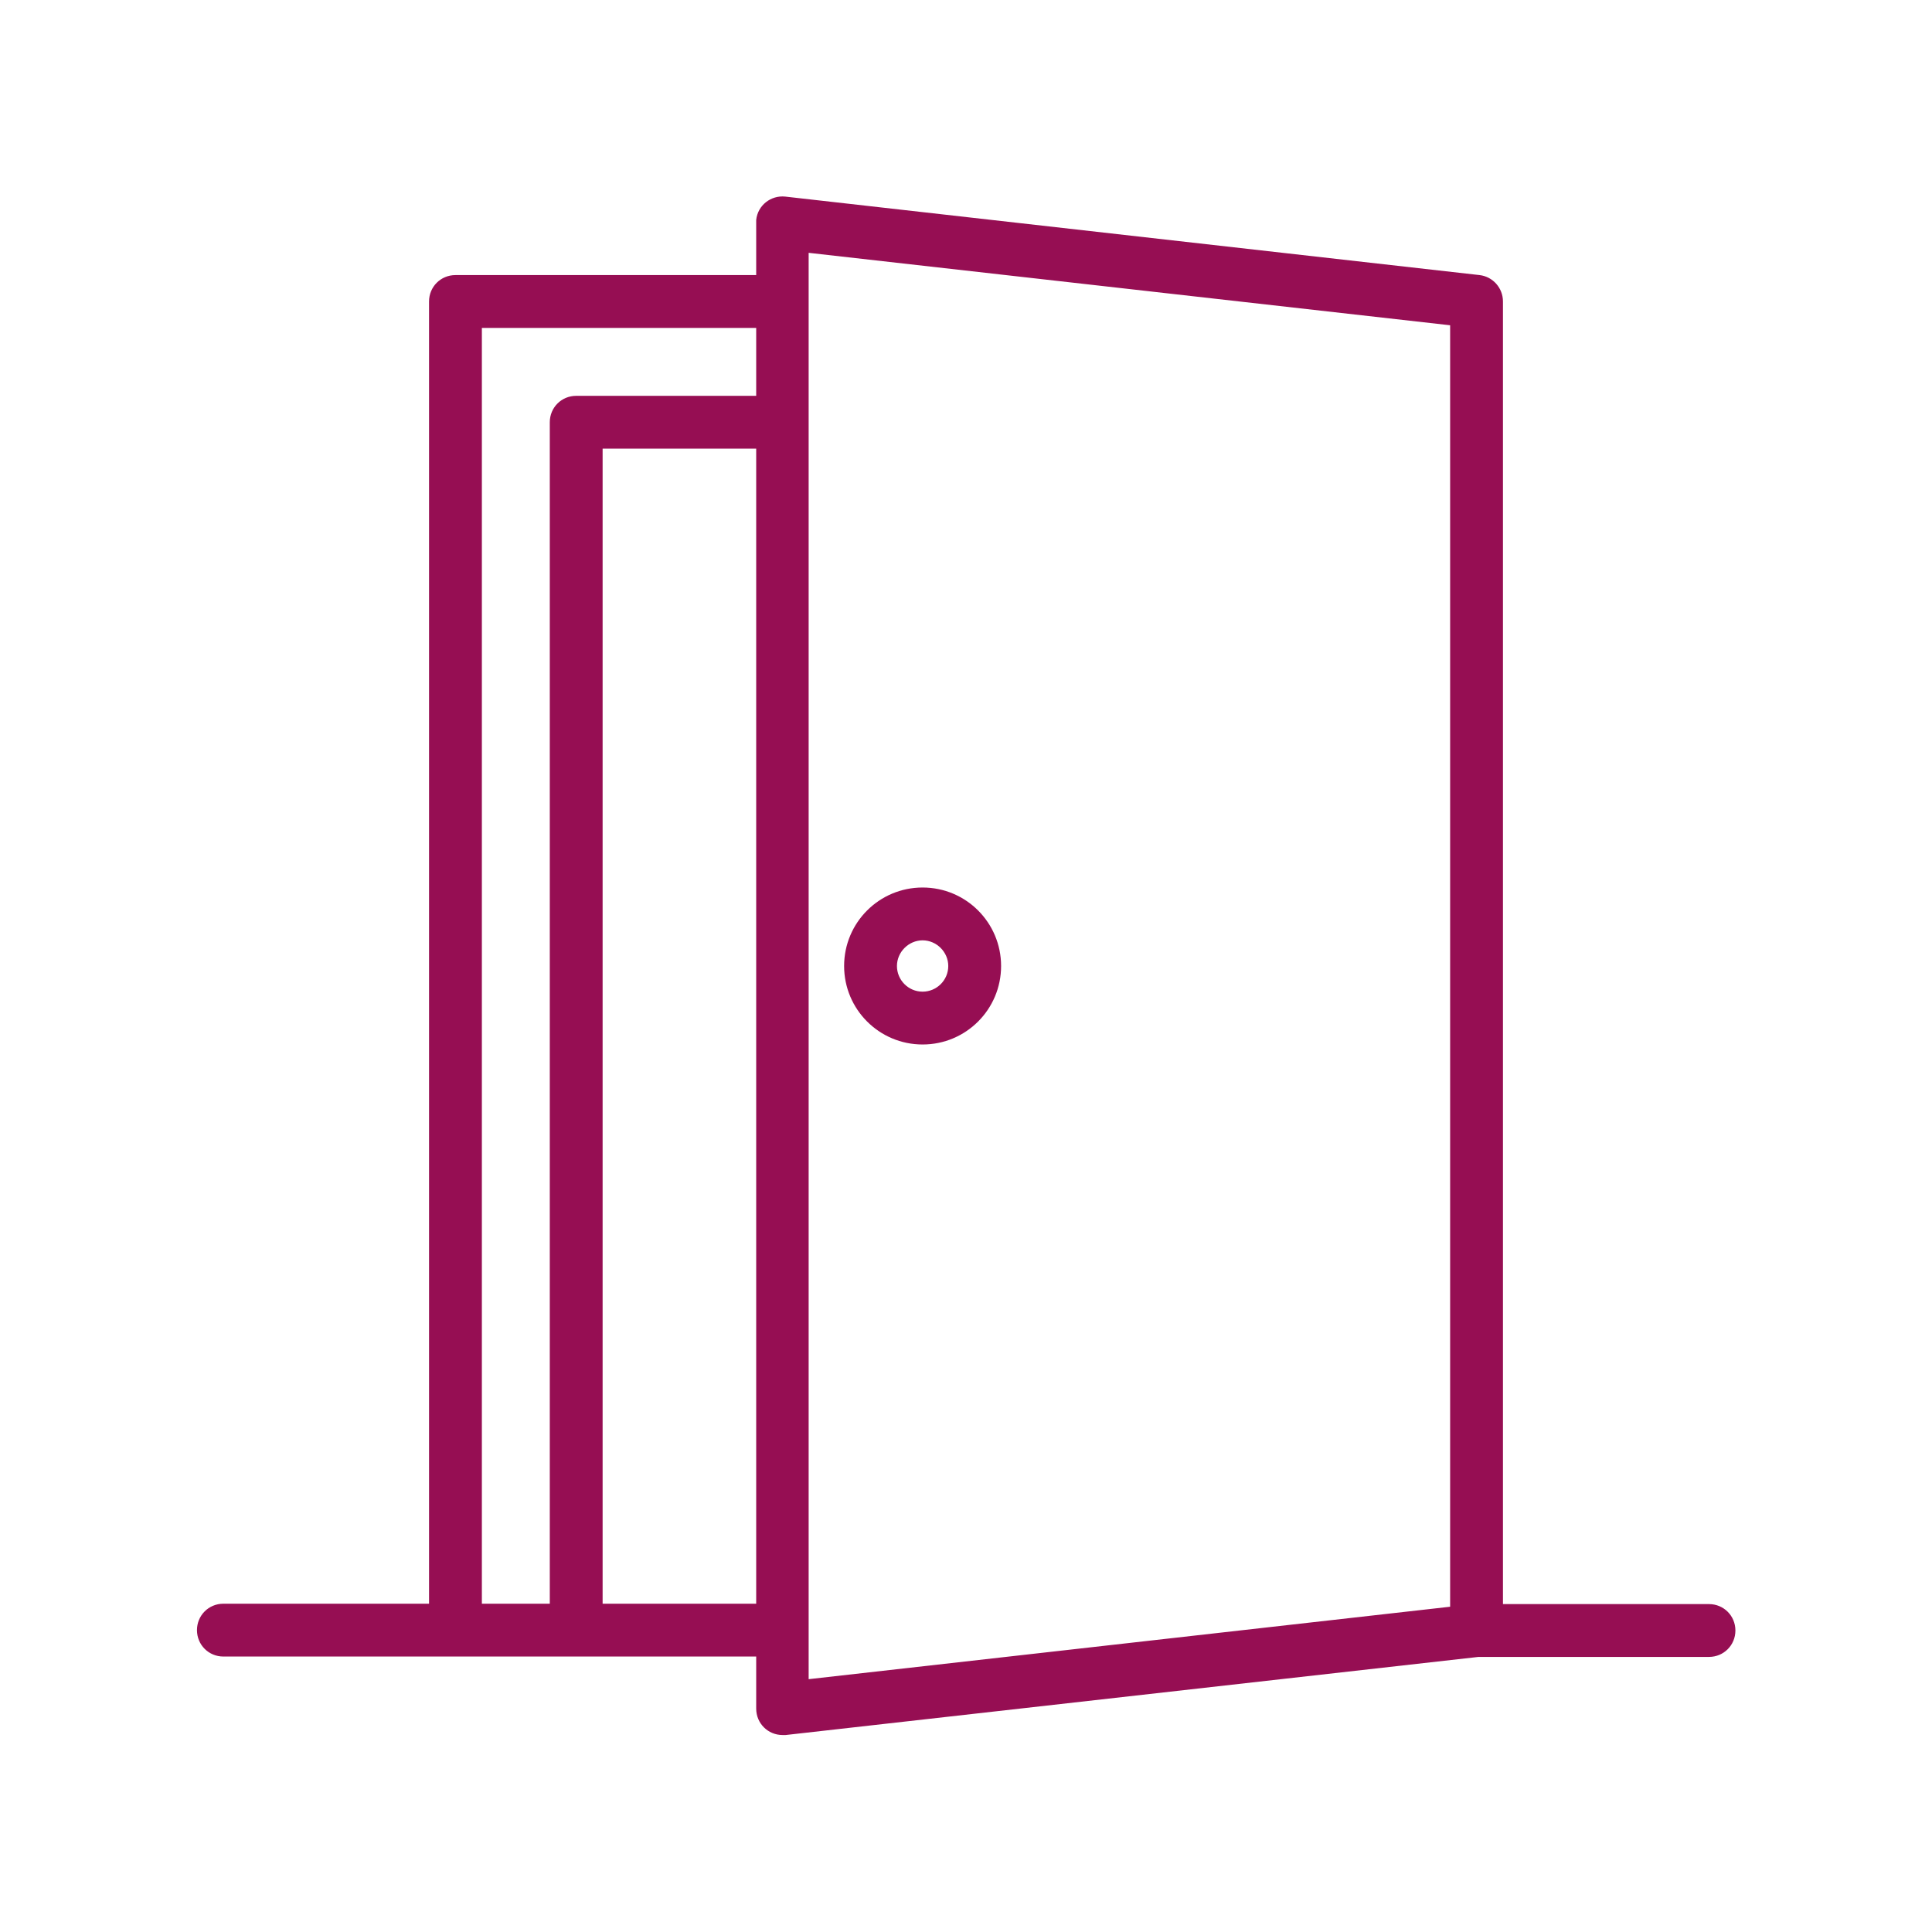<?xml version="1.0" encoding="UTF-8"?>
<svg id="Layer_1" data-name="Layer 1" xmlns="http://www.w3.org/2000/svg" version="1.1" viewBox="0 0 512 512">
  <defs>
    <style>
      .cls-1 {
        fill: #960e53;
        stroke-width: 0px;
      }
    </style>
  </defs>
  <path class="cls-1" d="M452.8,425.1h-54.5V79.9c0-3.6-2.7-6.6-6.2-7l-184-20.8c-3.8-.4-7.3,2.3-7.7,6.2,0,.3,0,.5,0,.8v13.8h-79.7c-3.9,0-7,3.1-7,7v345.1h-54.5c-3.9,0-7,3.1-7,7s3.1,7,7,7h141.2v13.8c0,3.9,3.1,7,7,7,.3,0,.5,0,.8,0l183.6-20.7h61.1c3.9,0,7-3.1,7-7s-3.1-7-7-7h0ZM127.7,86.9h72.7v18h-47.7c-3.9,0-7,3.1-7,7v313.1h-18V86.9ZM159.7,425.1V118.9h40.7v306.1h-40.7ZM214.3,67l170,19.2v339.6l-170,19.2V67Z"/>
  <path class="cls-1" d="M244.5,235.2c-11.5,0-20.8,9.3-20.8,20.8s9.3,20.8,20.8,20.8,20.8-9.3,20.8-20.8h0c0-11.5-9.3-20.8-20.8-20.8ZM244.5,262.8c-3.8,0-6.8-3.1-6.8-6.8s3.1-6.8,6.8-6.8,6.8,3.1,6.8,6.8c0,3.8-3.1,6.8-6.8,6.8Z"/>
</svg>